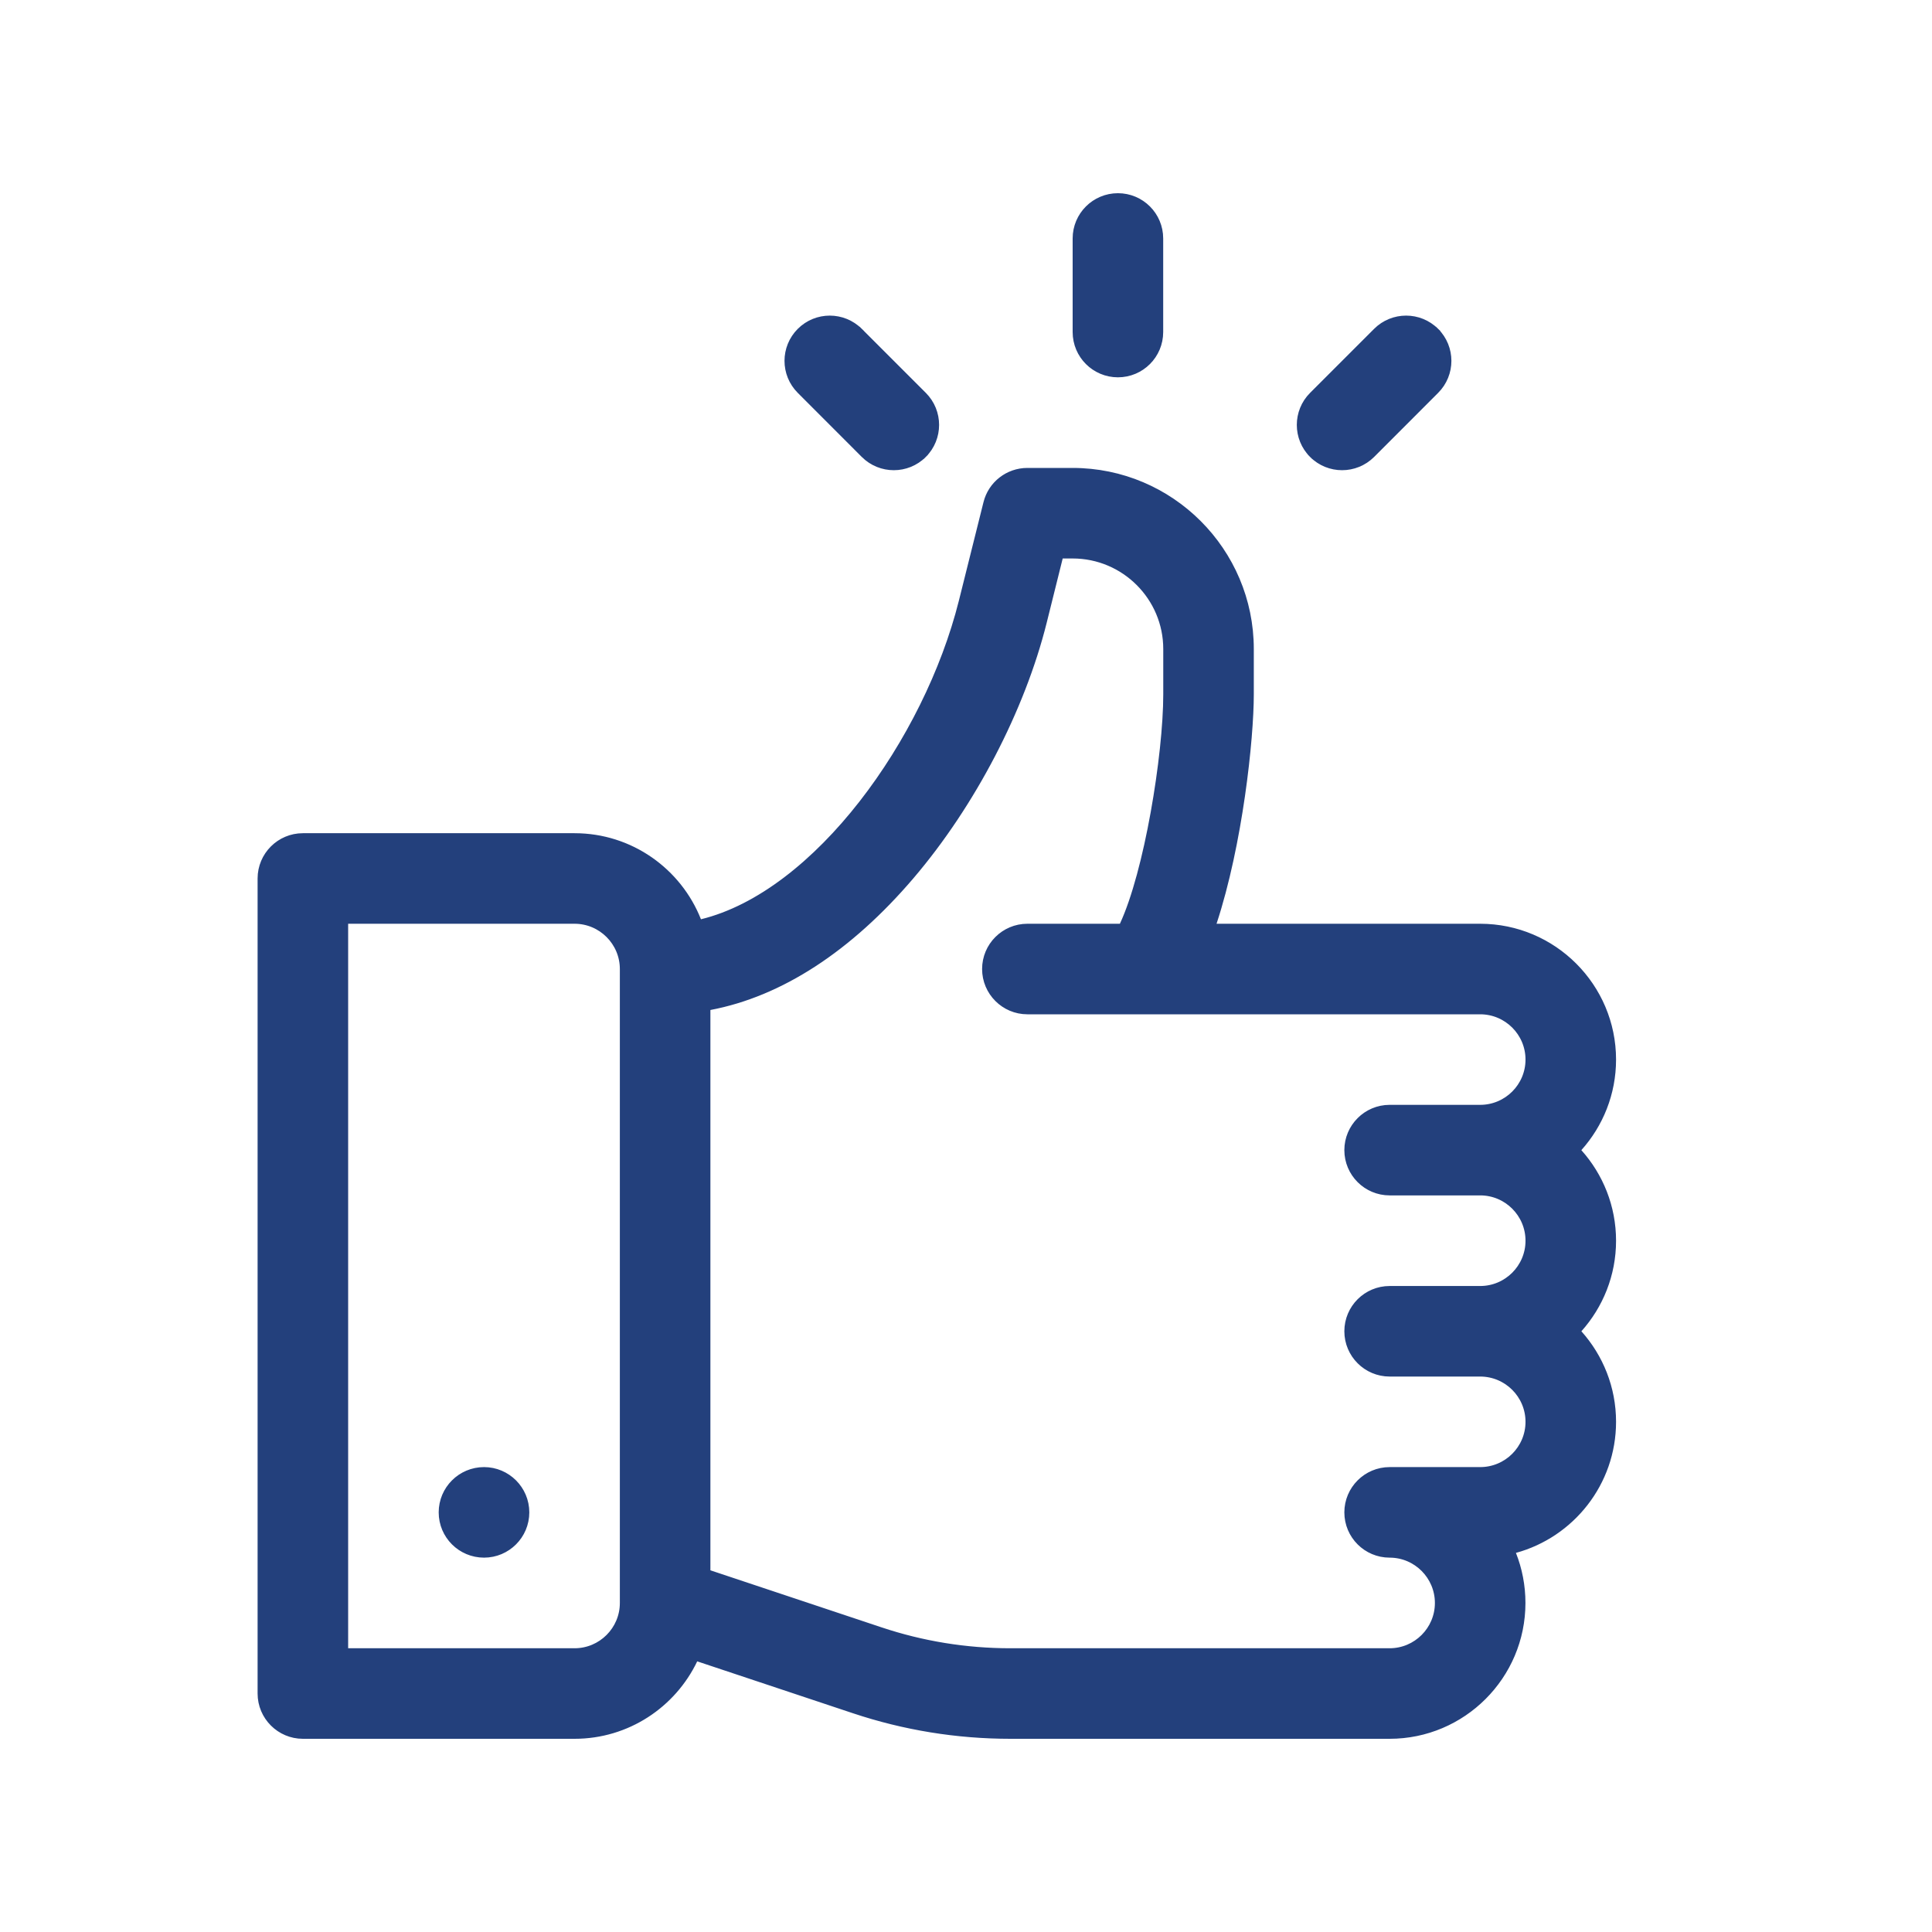 <svg width="30" height="30" viewBox="0 0 30 30" fill="none" xmlns="http://www.w3.org/2000/svg">
<path d="M24.518 17.826L24.488 17.859L24.518 17.893C24.845 18.258 25.044 18.739 25.044 19.266C25.044 19.792 24.845 20.274 24.518 20.639L24.488 20.672L24.518 20.705C24.845 21.07 25.044 21.551 25.044 22.078C25.044 23.026 24.399 23.827 23.526 24.065L23.472 24.08L23.493 24.132C23.586 24.367 23.637 24.623 23.637 24.891C23.637 26.026 22.713 26.95 21.578 26.95H15.688C14.86 26.95 14.042 26.817 13.258 26.555L10.842 25.75L10.8 25.736L10.781 25.776C10.449 26.47 9.74 26.95 8.922 26.95H4.703C4.343 26.95 4.05 26.657 4.05 26.297V13.641C4.05 13.28 4.343 12.988 4.703 12.988H8.922C9.791 12.988 10.536 13.529 10.838 14.293L10.854 14.333L10.896 14.323C11.793 14.104 12.669 13.395 13.386 12.476C14.103 11.557 14.666 10.423 14.937 9.343L14.937 9.343L15.32 7.81C15.392 7.519 15.654 7.316 15.953 7.316H16.656C18.179 7.316 19.419 8.555 19.419 10.078V10.781C19.419 11.476 19.246 13.104 18.843 14.328L18.821 14.394H18.89H22.984C24.12 14.394 25.044 15.318 25.044 16.453C25.044 16.98 24.845 17.461 24.518 17.826ZM5.356 25.594V25.644H5.406H8.922C9.337 25.644 9.675 25.306 9.675 24.891V15.047C9.675 14.632 9.337 14.294 8.922 14.294H5.406H5.356V14.344V25.594ZM10.981 24.384V24.42L11.015 24.431L13.67 25.316C14.322 25.534 15.001 25.644 15.688 25.644H21.578C21.993 25.644 22.331 25.306 22.331 24.891C22.331 24.475 21.993 24.137 21.578 24.137C21.218 24.137 20.925 23.845 20.925 23.484C20.925 23.124 21.218 22.831 21.578 22.831H22.984C23.4 22.831 23.738 22.493 23.738 22.078C23.738 21.663 23.4 21.325 22.984 21.325H21.578C21.218 21.325 20.925 21.032 20.925 20.672C20.925 20.311 21.218 20.019 21.578 20.019H22.984C23.4 20.019 23.738 19.681 23.738 19.266C23.738 18.85 23.4 18.512 22.984 18.512H21.578C21.218 18.512 20.925 18.22 20.925 17.859C20.925 17.499 21.218 17.206 21.578 17.206H22.984C23.4 17.206 23.738 16.868 23.738 16.453C23.738 16.038 23.4 15.7 22.984 15.7H15.953C15.593 15.7 15.3 15.407 15.3 15.047C15.3 14.686 15.593 14.394 15.953 14.394H17.389H17.421L17.435 14.365C17.626 13.955 17.796 13.295 17.917 12.622C18.038 11.949 18.113 11.257 18.113 10.781V10.078C18.113 9.275 17.459 8.622 16.656 8.622H16.502H16.463L16.453 8.66L16.204 9.66C15.865 11.015 15.097 12.489 14.15 13.6C13.181 14.737 12.111 15.428 11.022 15.634L10.981 15.642V15.683V24.384ZM13.347 5.142L13.382 5.106L13.347 5.142L14.341 6.136C14.596 6.391 14.596 6.805 14.341 7.06L14.376 7.095L14.341 7.06C14.086 7.315 13.672 7.315 13.417 7.06L12.423 6.065C12.168 5.81 12.168 5.397 12.423 5.142C12.678 4.887 13.091 4.887 13.347 5.142ZM22.296 5.142L22.331 5.106L22.296 5.142C22.551 5.397 22.551 5.81 22.296 6.065L21.302 7.06C21.046 7.315 20.633 7.315 20.378 7.06L20.343 7.095L20.378 7.06C20.123 6.805 20.123 6.391 20.378 6.136L21.372 5.142C21.627 4.887 22.041 4.887 22.296 5.142ZM8.169 23.484C8.169 23.845 7.876 24.137 7.516 24.137C7.155 24.137 6.862 23.845 6.862 23.484C6.862 23.124 7.155 22.831 7.516 22.831C7.876 22.831 8.169 23.124 8.169 23.484ZM16.706 3.703C16.706 3.342 16.999 3.05 17.359 3.05C17.72 3.05 18.012 3.342 18.012 3.703V5.156C18.012 5.517 17.72 5.809 17.359 5.809C16.999 5.809 16.706 5.517 16.706 5.156V3.703Z" fill="#23407C" stroke="#23407C" stroke-width="0.1"/>
</svg>
